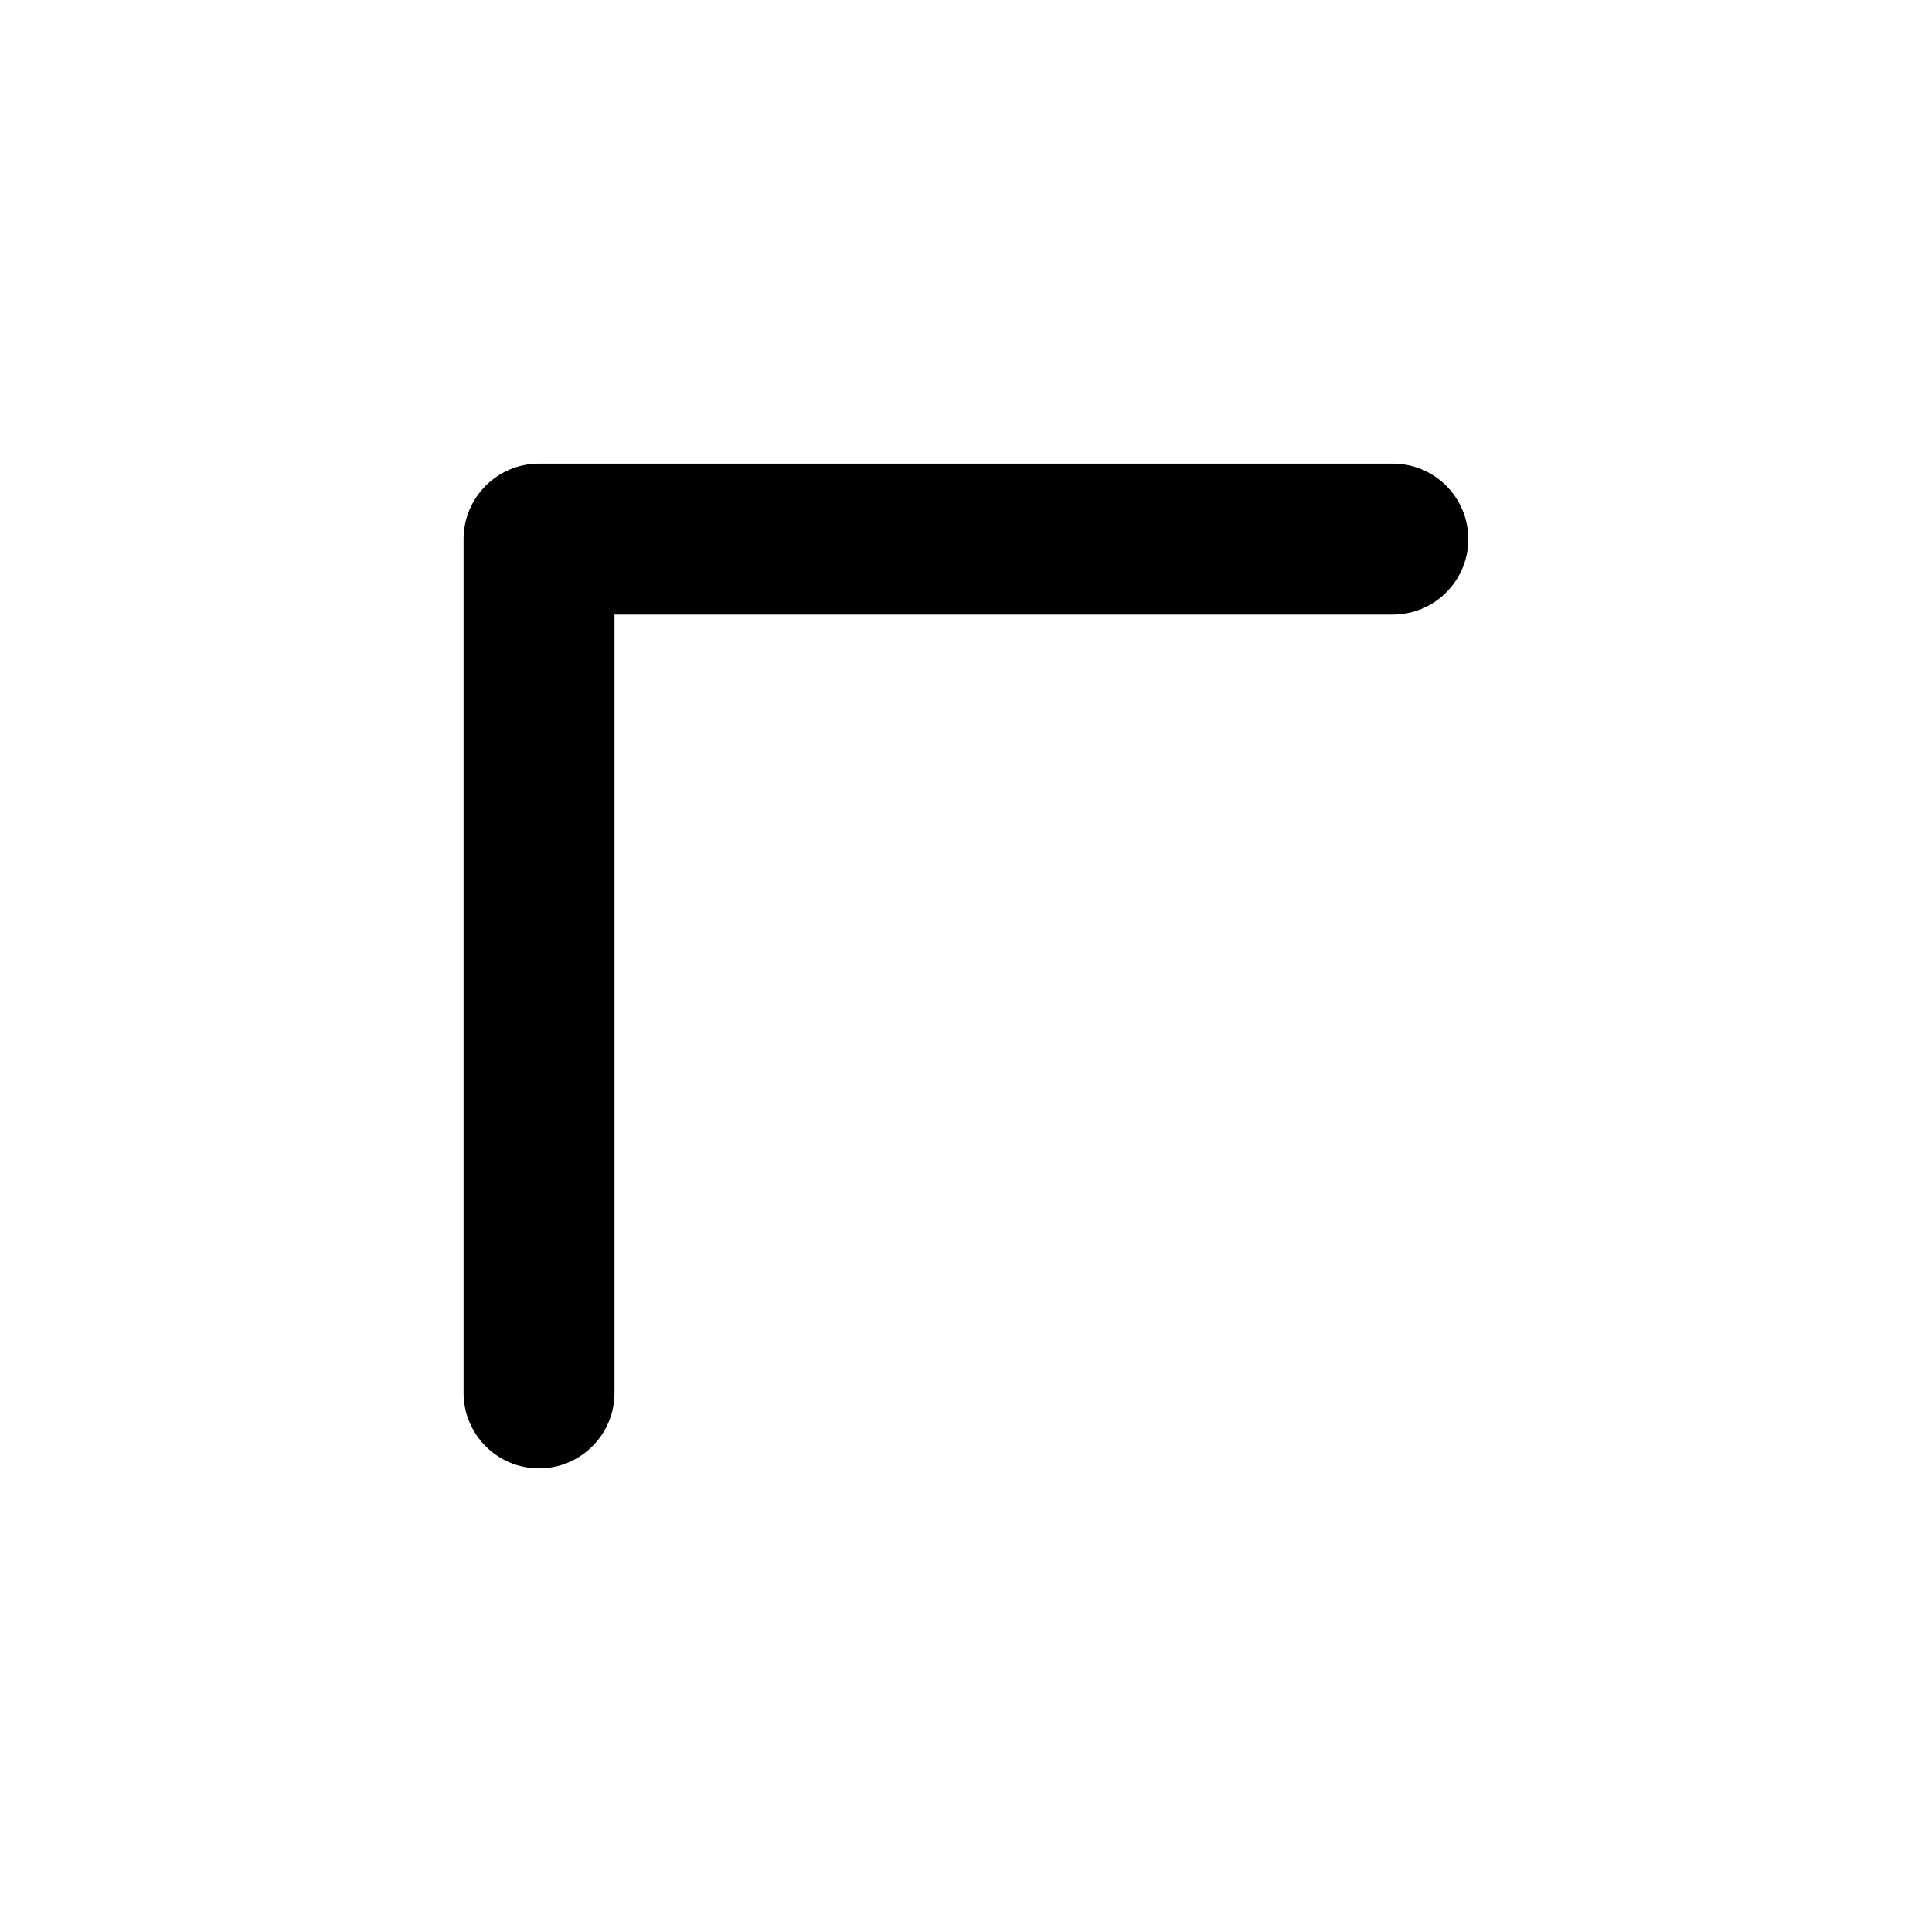 <?xml version="1.0" encoding="utf-8"?>
<!-- Uploaded to: SVG Repo, www.svgrepo.com, Generator: SVG Repo Mixer Tools -->
<svg fill="#000000" width="800px" height="800px" viewBox="0 0 32 32" version="1.1" xmlns="http://www.w3.org/2000/svg">
<title>chevron-up-left</title>
<path d="M23.070 7.679h-14.142c-0.69 0-1.25 0.56-1.25 1.25v0 14.142c0 0.69 0.56 1.25 1.25 1.25s1.25-0.56 1.25-1.25v0-12.892h12.892c0.69 0 1.25-0.56 1.25-1.25s-0.56-1.25-1.25-1.25v0z"></path>
</svg>